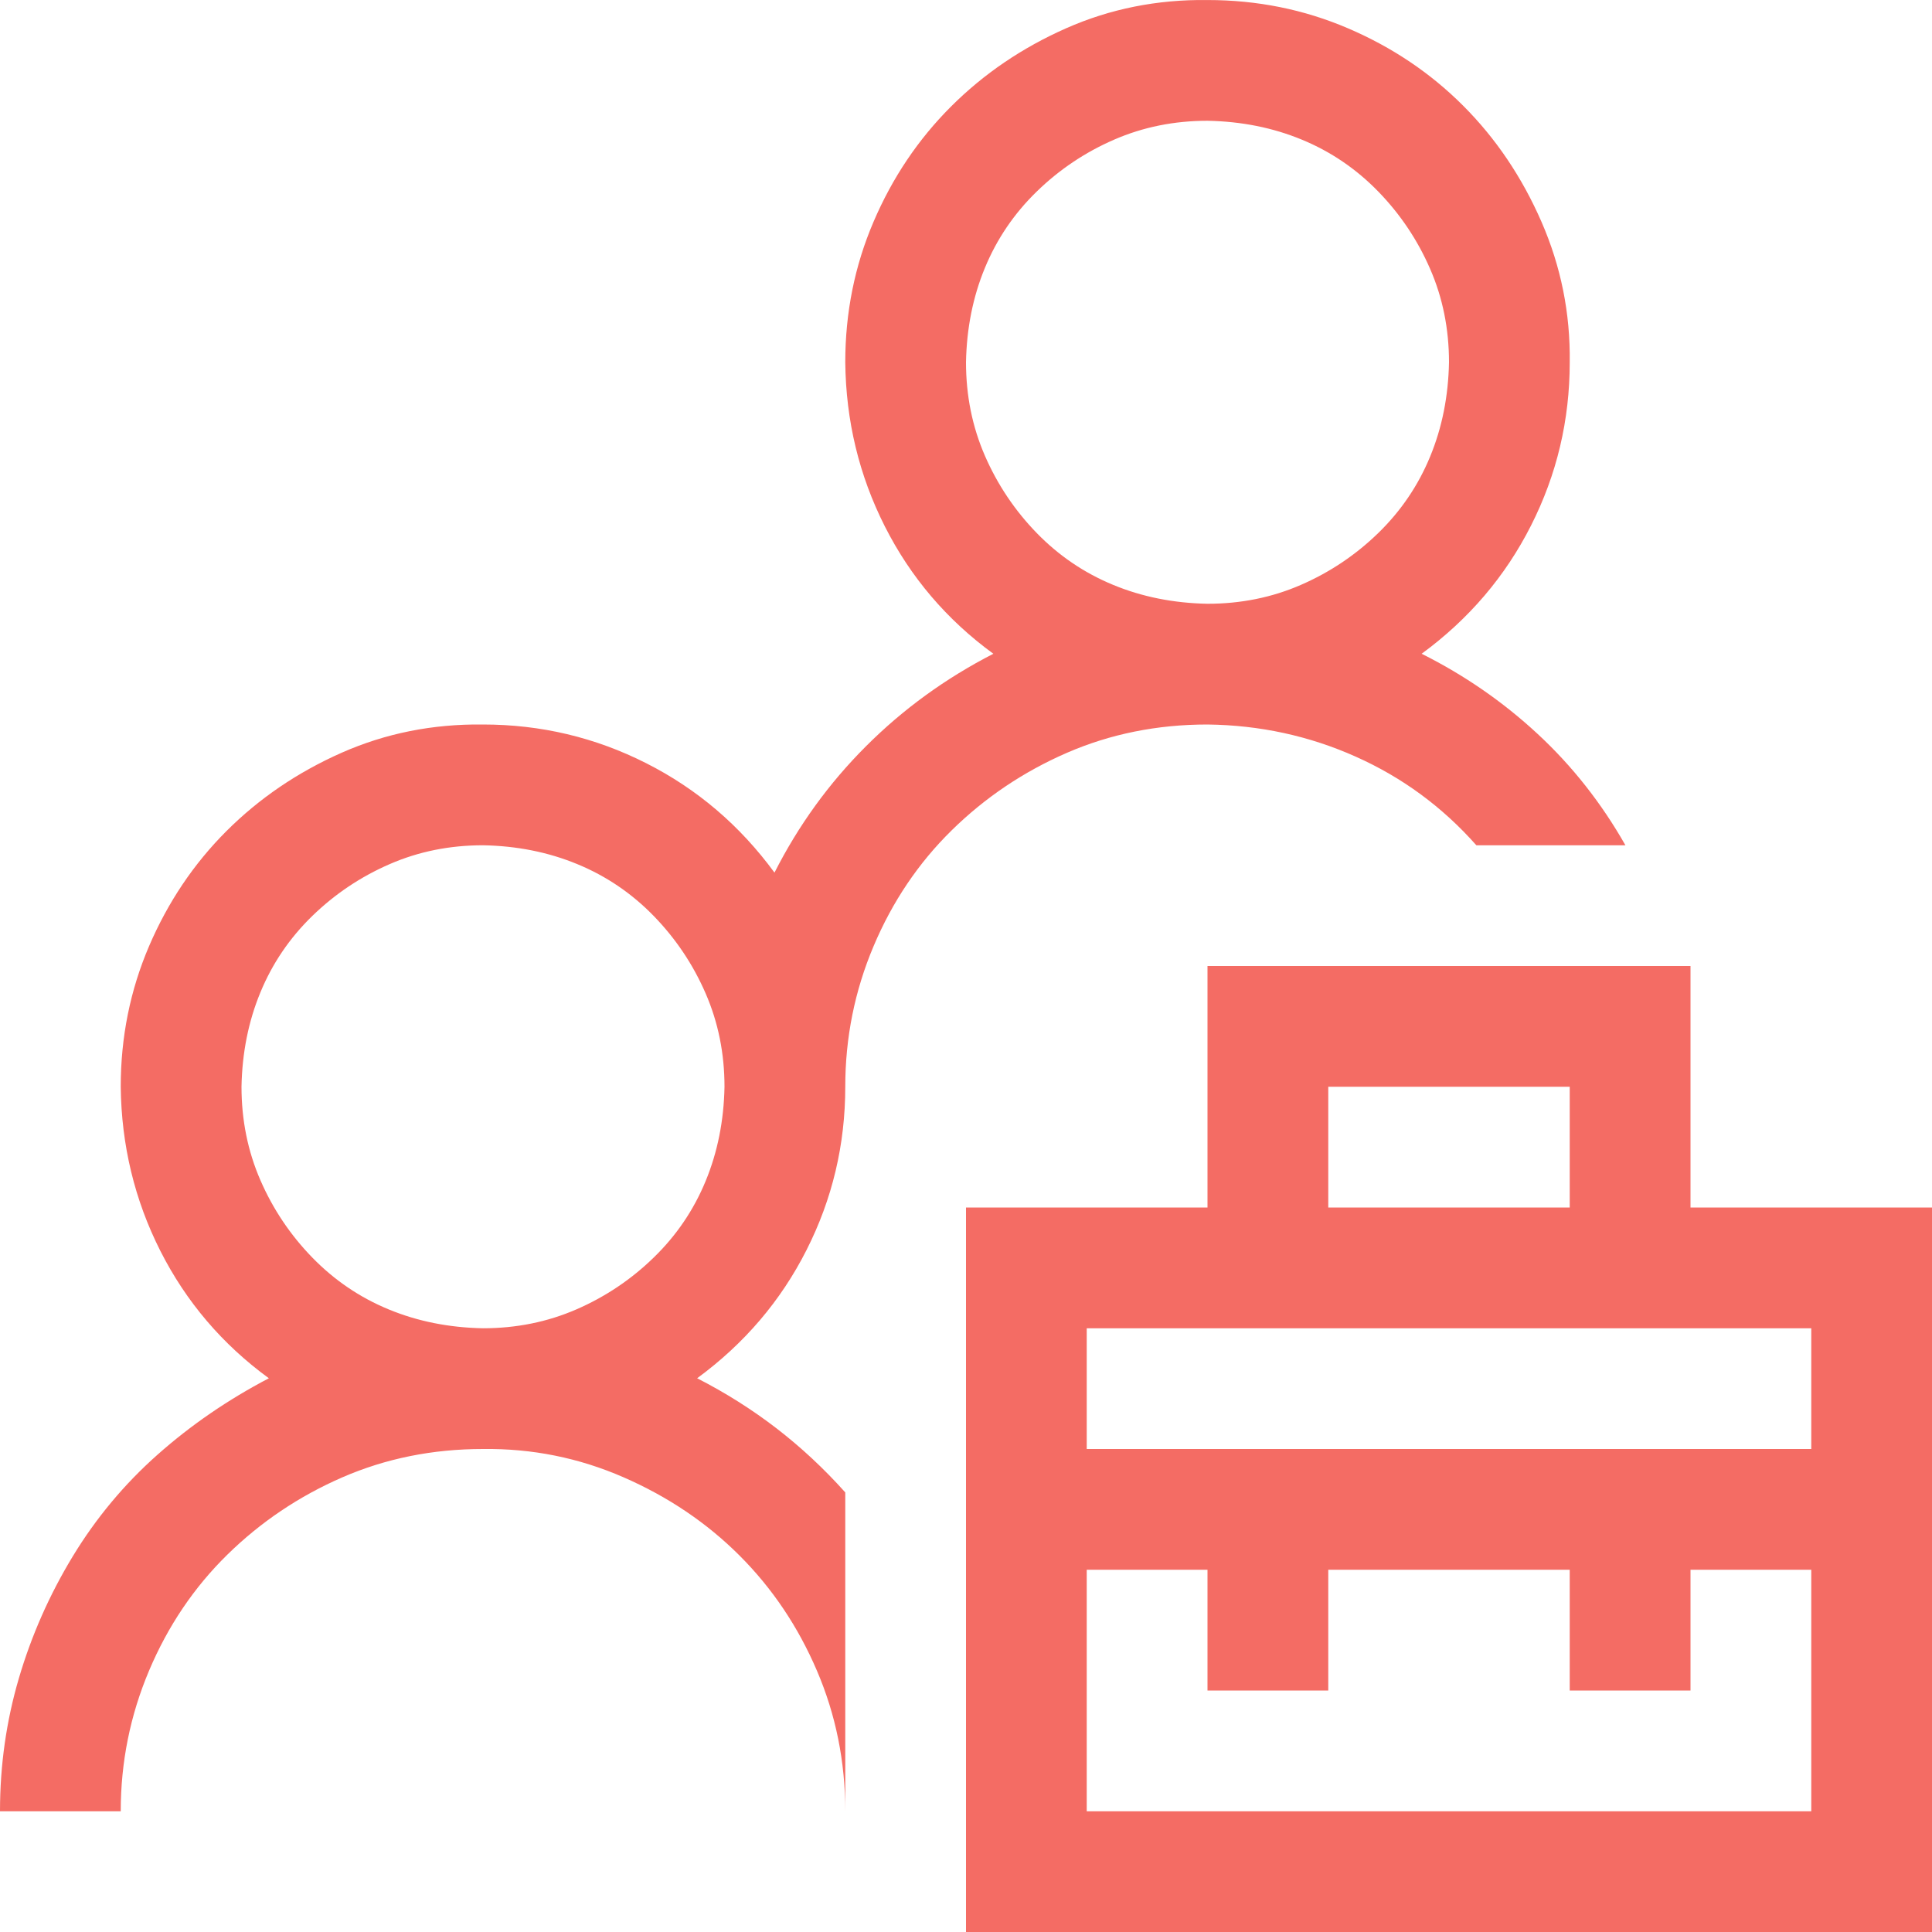 <svg width="57" height="57" viewBox="0 0 57 57" fill="none" xmlns="http://www.w3.org/2000/svg">
<path d="M57 35.625V57H28.5V35.625H35.625V28.5H49.875V35.625H57ZM39.188 35.625H46.312V32.063H39.188V35.625ZM53.438 46.313H49.875V49.875H46.312V46.313H39.188V49.875H35.625V46.313H32.062V53.438H53.438V46.313ZM53.438 39.188H32.062V42.75H53.438V39.188ZM43.557 24.938C42.555 23.806 41.368 22.934 39.995 22.322C38.622 21.709 37.165 21.394 35.625 21.375C34.141 21.375 32.758 21.654 31.478 22.21C30.198 22.767 29.066 23.528 28.082 24.493C27.099 25.457 26.329 26.599 25.773 27.916C25.216 29.233 24.938 30.616 24.938 32.063C24.938 33.77 24.557 35.375 23.796 36.878C23.036 38.381 21.959 39.642 20.568 40.663C21.403 41.09 22.182 41.581 22.906 42.138C23.629 42.695 24.307 43.325 24.938 44.031V53.438C24.938 51.972 24.659 50.59 24.102 49.291C23.546 47.992 22.785 46.86 21.82 45.895C20.855 44.93 19.714 44.16 18.397 43.585C17.08 43.01 15.697 42.732 14.25 42.75C12.766 42.75 11.383 43.029 10.103 43.585C8.823 44.142 7.691 44.903 6.708 45.867C5.724 46.832 4.954 47.973 4.397 49.291C3.841 50.608 3.562 51.99 3.562 53.438H0C0 52.083 0.186 50.775 0.557 49.513C0.928 48.252 1.457 47.055 2.143 45.923C2.83 44.791 3.665 43.789 4.648 42.917C5.631 42.045 6.726 41.294 7.932 40.663C6.559 39.661 5.492 38.408 4.731 36.906C3.971 35.403 3.581 33.788 3.562 32.063C3.562 30.597 3.841 29.215 4.397 27.916C4.954 26.617 5.715 25.485 6.68 24.52C7.645 23.556 8.776 22.786 10.075 22.21C11.374 21.635 12.766 21.357 14.25 21.375C15.957 21.375 17.562 21.756 19.065 22.517C20.568 23.277 21.83 24.354 22.85 25.745C23.555 24.354 24.455 23.11 25.55 22.016C26.645 20.921 27.897 20.012 29.307 19.288C27.934 18.286 26.867 17.034 26.106 15.531C25.346 14.028 24.956 12.414 24.938 10.688C24.938 9.222 25.216 7.84 25.773 6.541C26.329 5.242 27.09 4.111 28.055 3.146C29.02 2.181 30.151 1.411 31.45 0.836C32.749 0.261 34.141 -0.018 35.625 0.001C37.091 0.001 38.473 0.279 39.772 0.836C41.071 1.392 42.203 2.153 43.167 3.118C44.132 4.083 44.902 5.224 45.477 6.541C46.053 7.859 46.331 9.241 46.312 10.688C46.312 12.395 45.932 14 45.171 15.503C44.411 17.006 43.334 18.268 41.943 19.288C43.205 19.919 44.346 20.708 45.366 21.654C46.387 22.6 47.249 23.695 47.955 24.938H43.557ZM14.25 39.188C15.233 39.188 16.152 39.002 17.005 38.631C17.859 38.26 18.62 37.75 19.288 37.1C19.956 36.451 20.466 35.7 20.818 34.846C21.171 33.992 21.356 33.065 21.375 32.063C21.375 31.079 21.189 30.161 20.818 29.308C20.447 28.454 19.937 27.693 19.288 27.025C18.638 26.357 17.887 25.847 17.033 25.495C16.18 25.142 15.252 24.956 14.25 24.938C13.267 24.938 12.348 25.123 11.495 25.495C10.641 25.866 9.88 26.376 9.212 27.025C8.544 27.675 8.034 28.426 7.682 29.28C7.329 30.133 7.144 31.061 7.125 32.063C7.125 33.046 7.311 33.965 7.682 34.818C8.053 35.672 8.563 36.432 9.212 37.1C9.862 37.768 10.613 38.279 11.467 38.631C12.32 38.984 13.248 39.169 14.25 39.188ZM28.5 10.688C28.5 11.672 28.686 12.59 29.057 13.444C29.428 14.297 29.938 15.058 30.587 15.726C31.237 16.394 31.988 16.904 32.842 17.256C33.695 17.609 34.623 17.794 35.625 17.813C36.608 17.813 37.527 17.628 38.38 17.256C39.234 16.885 39.995 16.375 40.663 15.726C41.331 15.076 41.841 14.325 42.193 13.471C42.546 12.618 42.731 11.69 42.75 10.688C42.75 9.705 42.565 8.786 42.193 7.933C41.822 7.079 41.312 6.319 40.663 5.651C40.013 4.983 39.262 4.472 38.408 4.12C37.555 3.767 36.627 3.582 35.625 3.563C34.642 3.563 33.723 3.749 32.87 4.12C32.016 4.491 31.255 5.001 30.587 5.651C29.919 6.3 29.409 7.052 29.057 7.905C28.704 8.759 28.519 9.686 28.5 10.688Z" fill="#F46C64"/>
</svg>
